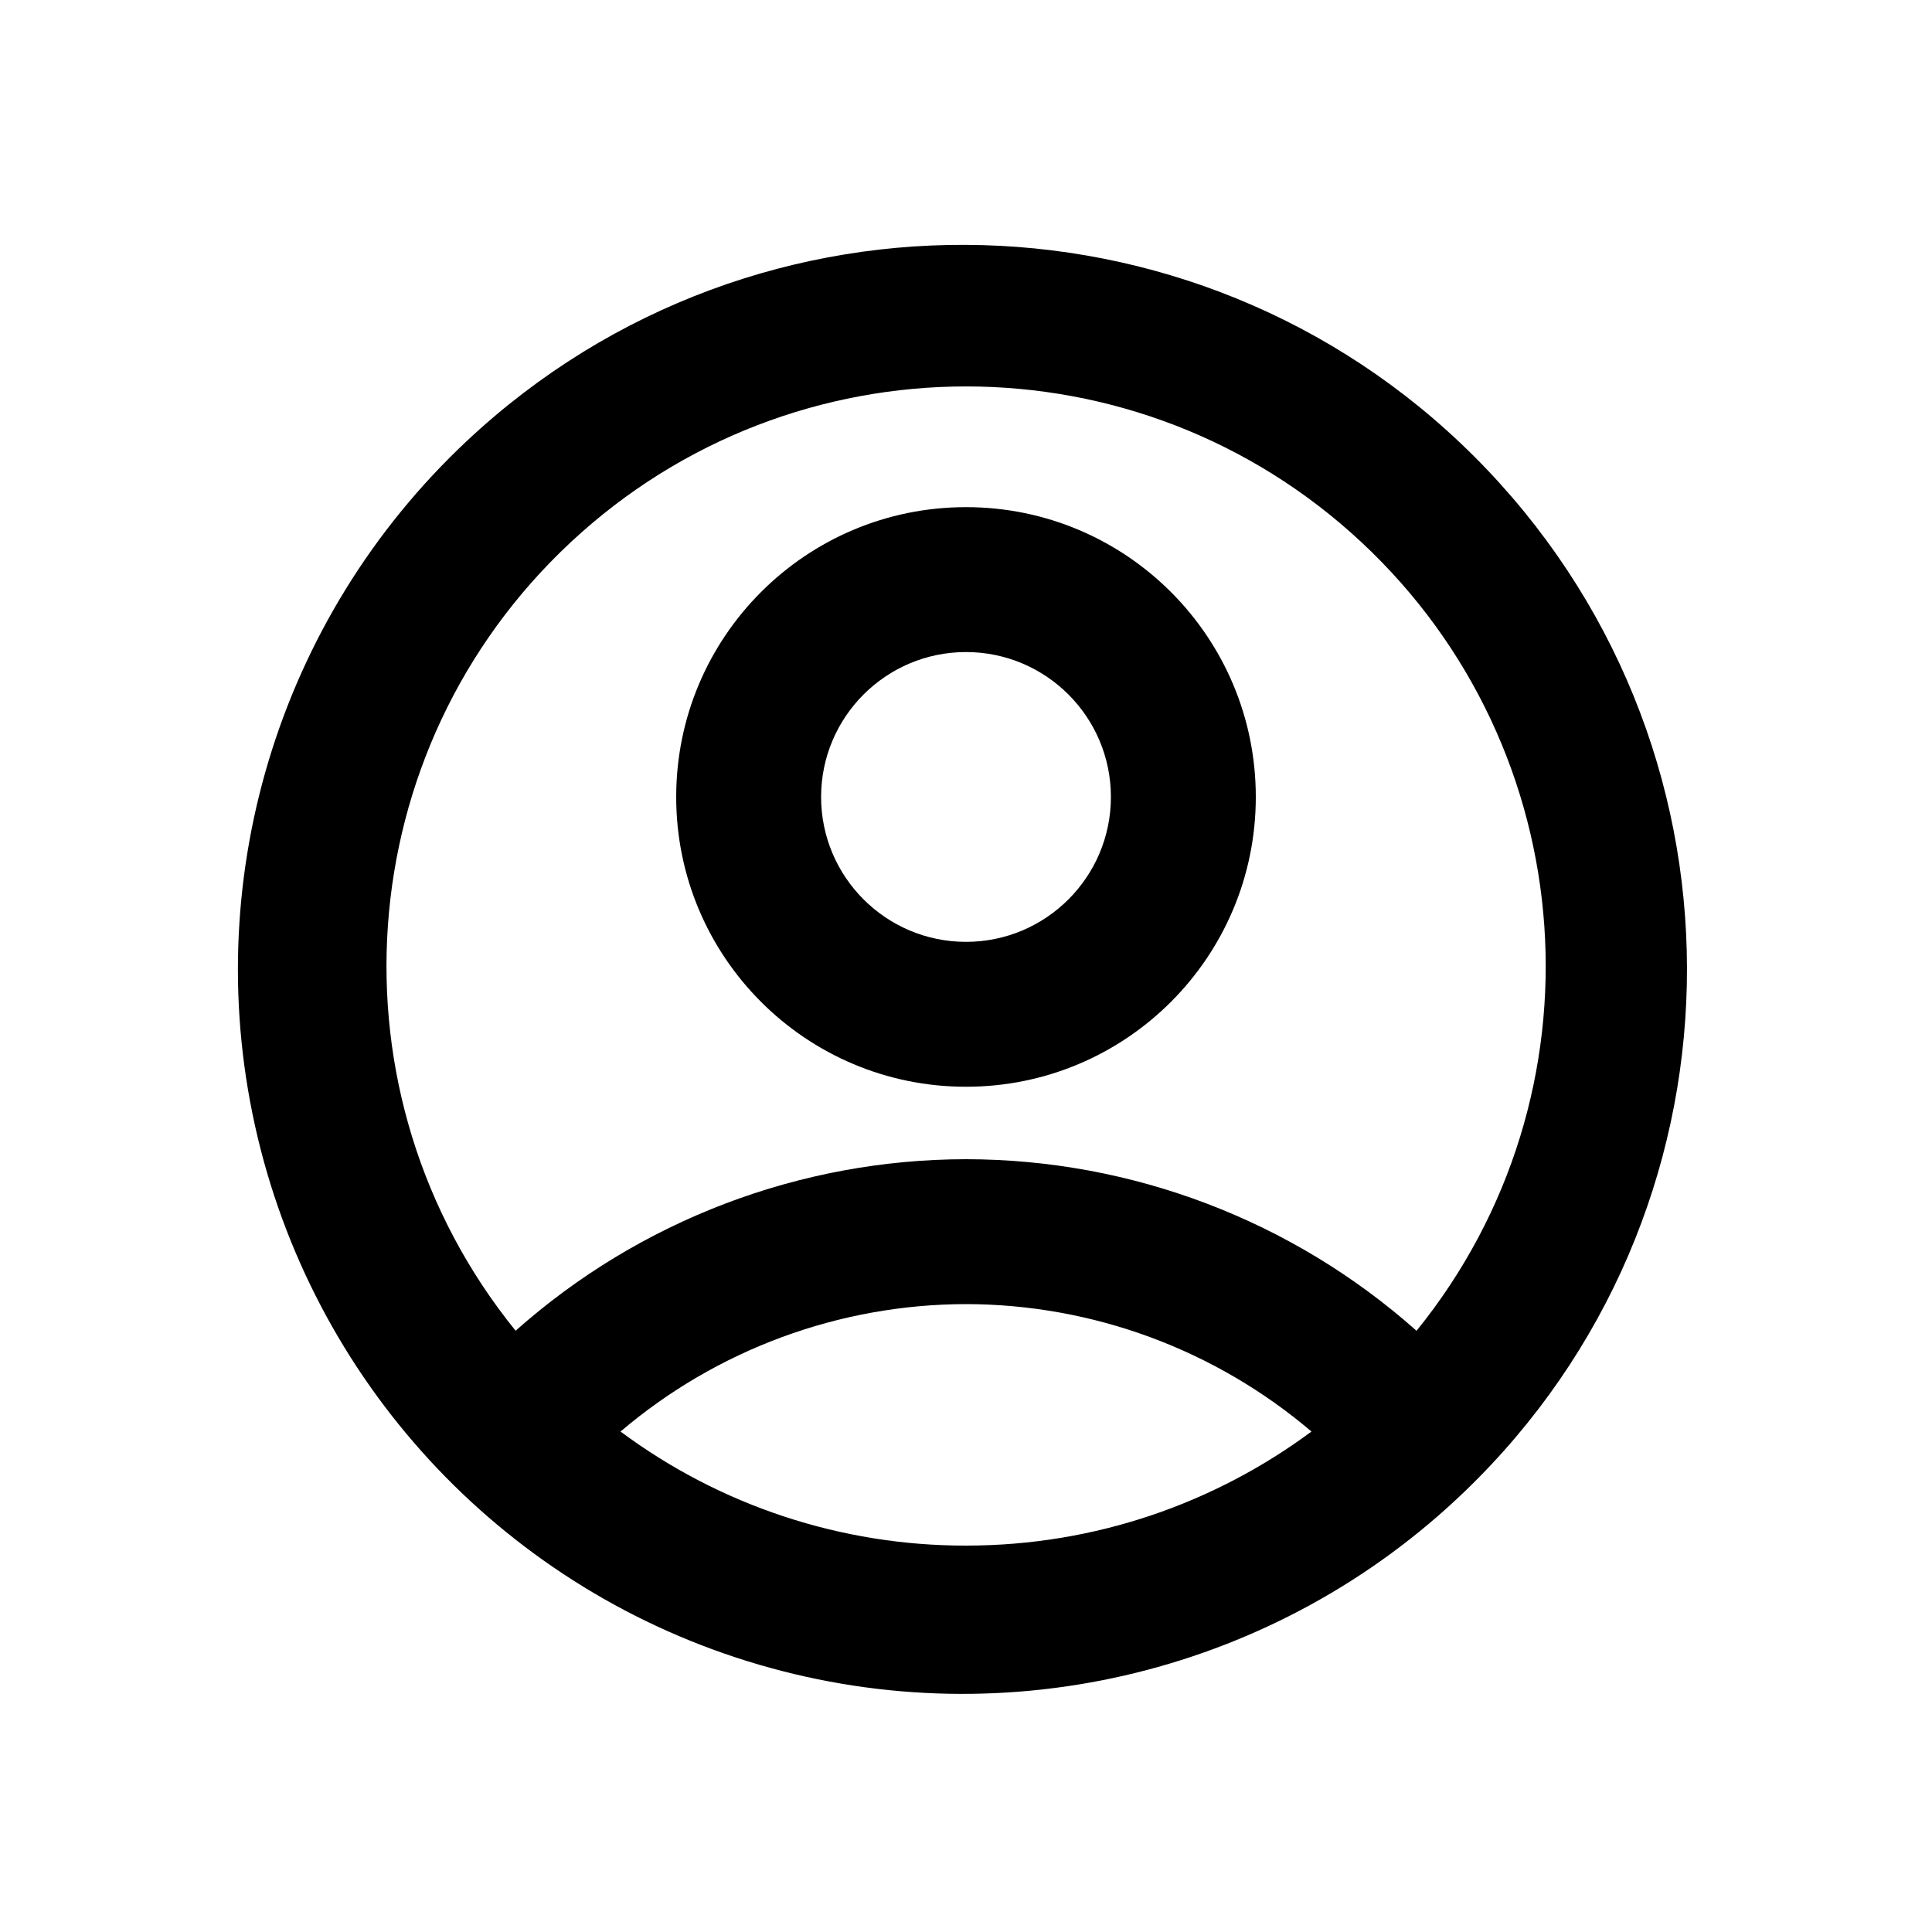 <svg version="1.1" viewBox="0 0 80 80" height="80px" width="80px" xmlns:xlink="http://www.w3.org/1999/xlink" xmlns="http://www.w3.org/2000/svg">
<g id="surface1">
<path d="M 28 33 C 28 26.371 33.371 21 40 21 C 46.629 21 52 26.371 52 33 C 52 39.629 46.629 45 40 45 C 33.371 45 28 39.629 28 33 Z M 40 27 C 36.688 27 34 29.688 34 33 C 34 36.312 36.688 39 40 39 C 43.312 39 46 36.312 46 33 C 46 29.688 43.312 27 40 27 Z M 40 27" style="stroke:none;fill-rule:evenodd;fill:rgb(0%,0%,0%);fill-opacity:1;"></path>
<path d="M 60.672 61.738 C 52.922 69.211 41.758 71.957 31.426 68.93 C 21.094 65.906 13.176 57.578 10.672 47.105 C 8.172 36.633 11.477 25.625 19.328 18.262 C 31.355 6.977 50.23 7.516 61.594 19.465 C 72.957 31.418 72.547 50.297 60.672 61.738 Z M 21.352 55.105 C 13.418 45.309 14.418 31.043 23.637 22.449 C 32.855 13.852 47.152 13.852 56.371 22.449 C 65.59 31.043 66.59 45.309 58.656 55.105 C 53.516 50.535 46.879 48.008 40 48 C 33.125 48.008 26.488 50.535 21.348 55.105 Z M 25.695 59.277 C 29.828 62.352 34.848 64.008 40 64 C 45.359 64 50.309 62.238 54.305 59.277 C 50.312 55.879 45.242 54.008 40 54 C 34.758 54.008 29.688 55.879 25.695 59.277 Z M 25.695 59.277" style="stroke:none;fill-rule:evenodd;fill:rgb(0%,0%,0%);fill-opacity:1;"></path>
</g>
</svg>
